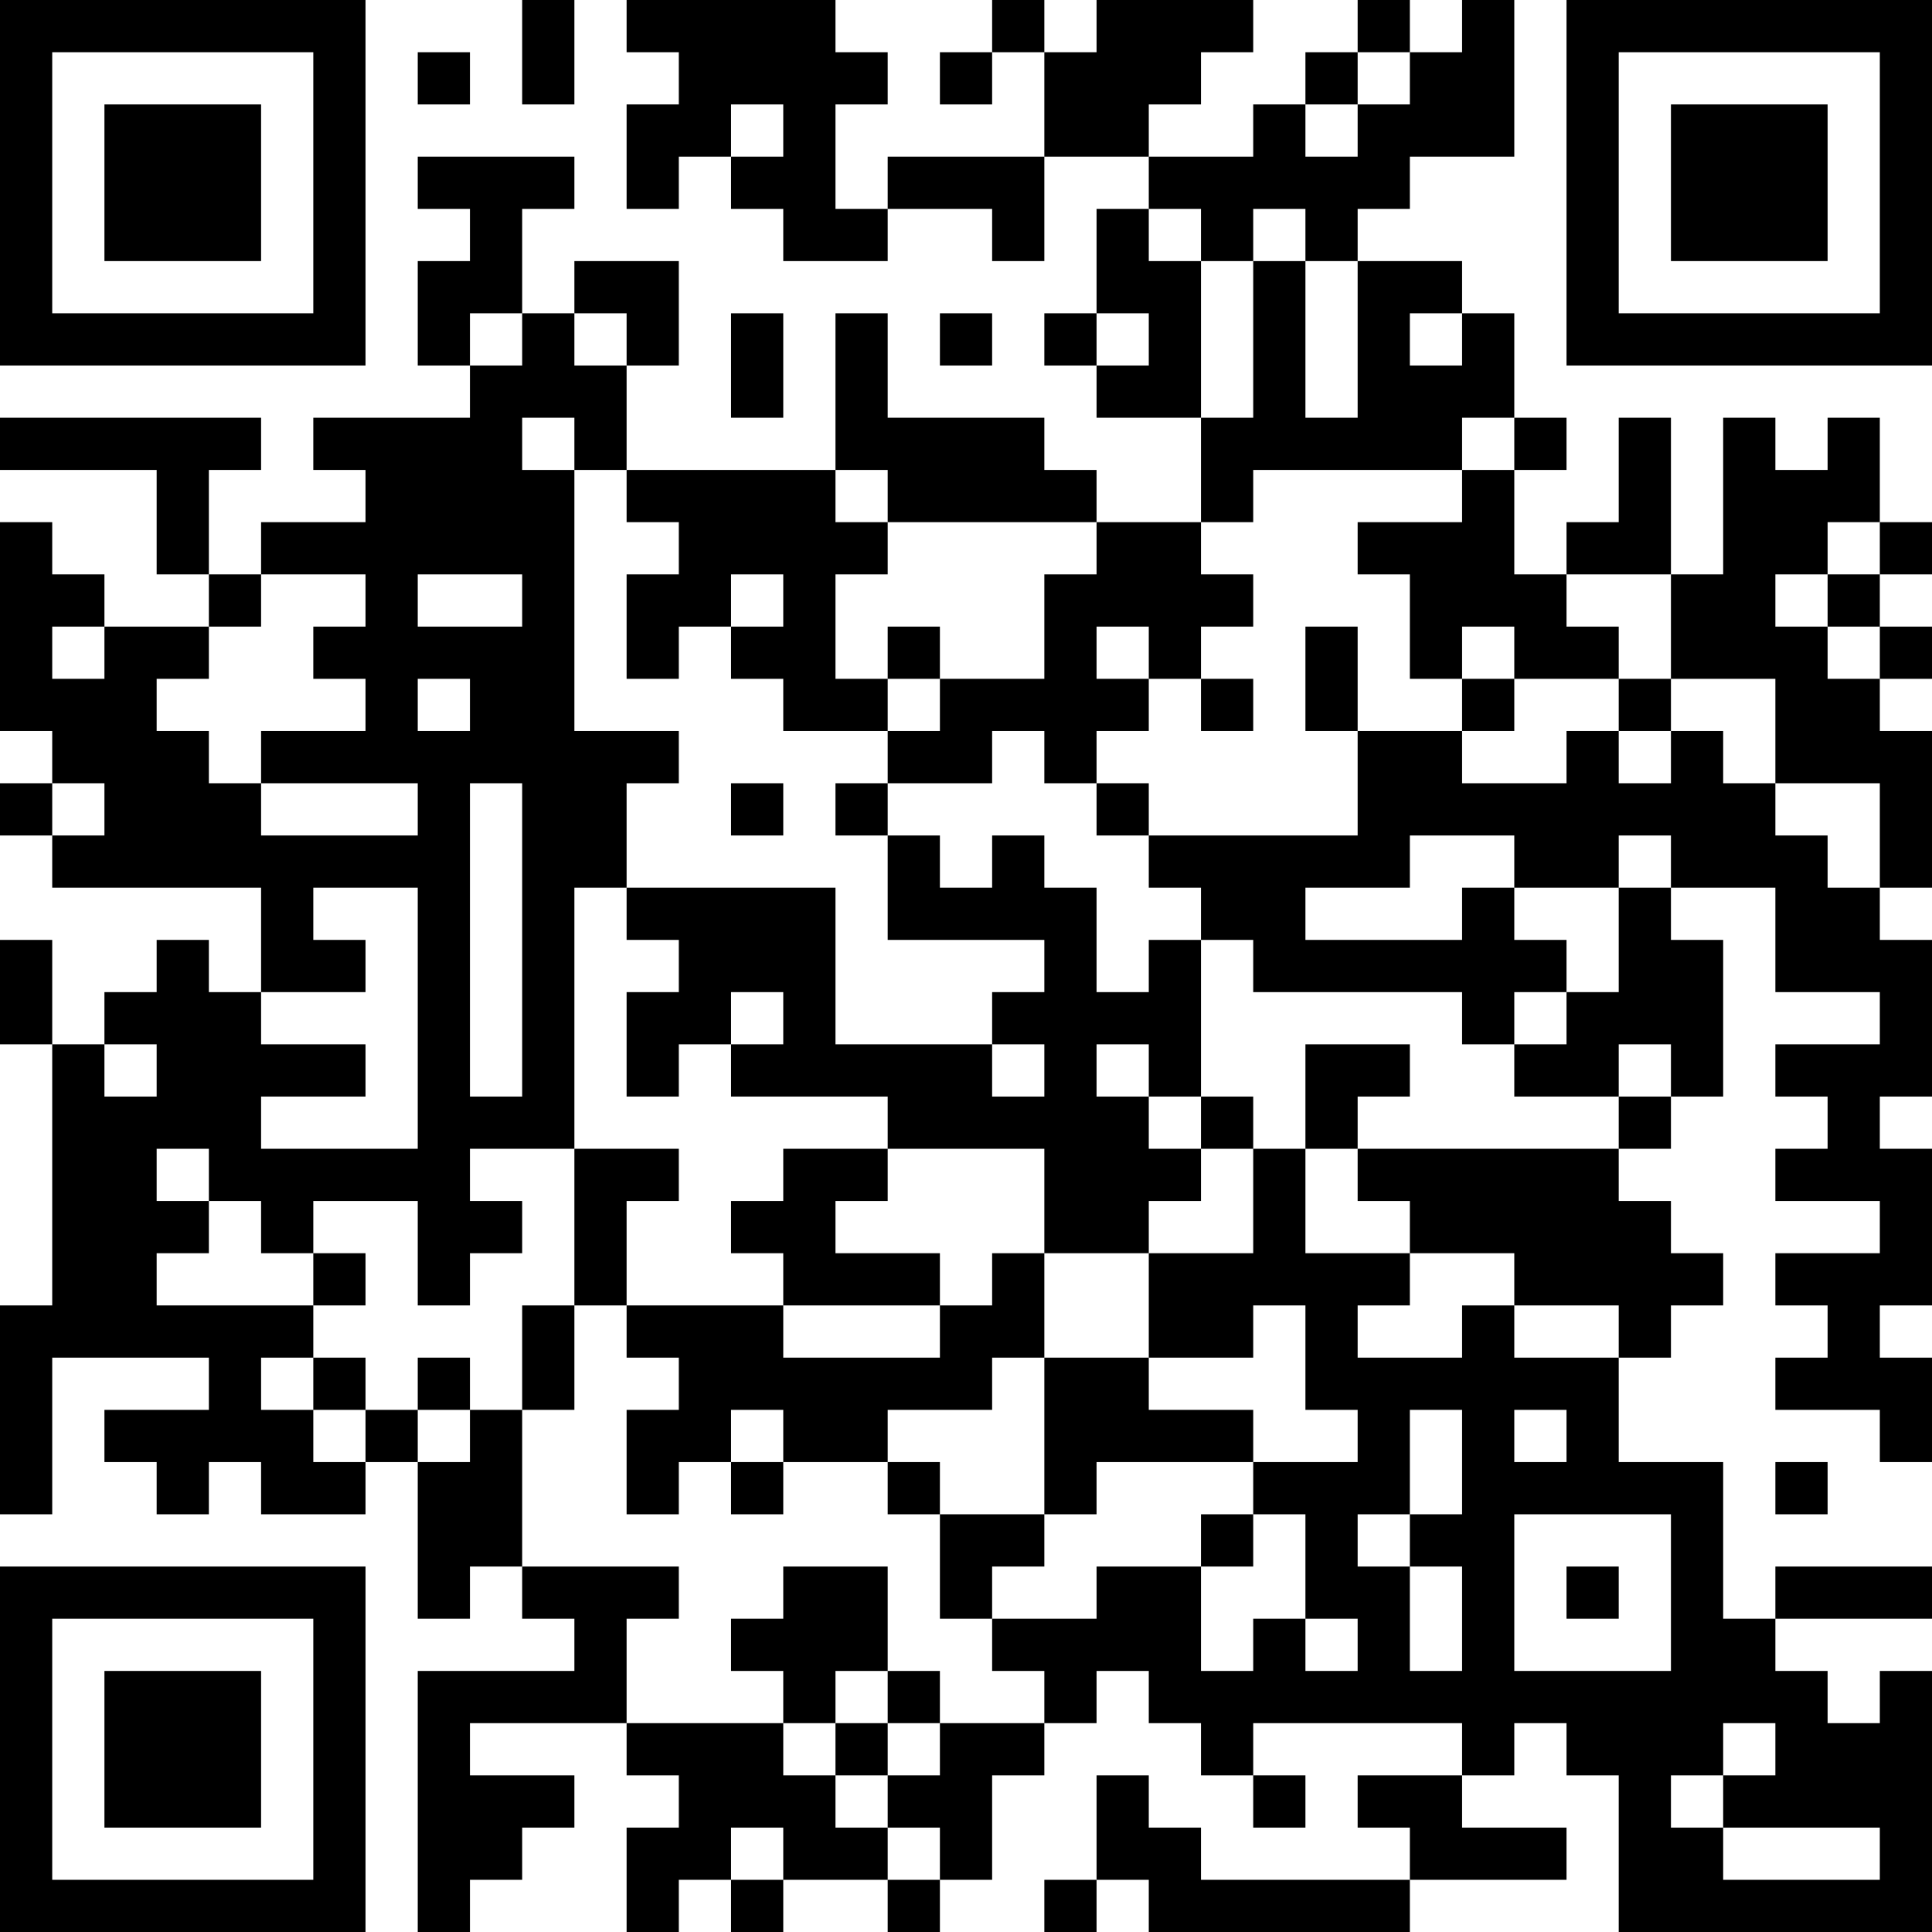 <?xml version="1.0" encoding="UTF-8"?>
<svg xmlns="http://www.w3.org/2000/svg" version="1.1" width="400" height="400" viewBox="0 0 400 400"><rect x="0" y="0" width="400" height="400" fill="#ffffff"/><g transform="scale(10.811)"><g transform="translate(0,0)"><path fill-rule="evenodd" d="M10 0L10 2L11 2L11 0ZM12 0L12 1L13 1L13 2L12 2L12 4L13 4L13 3L14 3L14 4L15 4L15 5L17 5L17 4L19 4L19 5L20 5L20 3L22 3L22 4L21 4L21 6L20 6L20 7L21 7L21 8L23 8L23 10L21 10L21 9L20 9L20 8L17 8L17 6L16 6L16 9L12 9L12 7L13 7L13 5L11 5L11 6L10 6L10 4L11 4L11 3L8 3L8 4L9 4L9 5L8 5L8 7L9 7L9 8L6 8L6 9L7 9L7 10L5 10L5 11L4 11L4 9L5 9L5 8L0 8L0 9L3 9L3 11L4 11L4 12L2 12L2 11L1 11L1 10L0 10L0 14L1 14L1 15L0 15L0 16L1 16L1 17L5 17L5 19L4 19L4 18L3 18L3 19L2 19L2 20L1 20L1 18L0 18L0 20L1 20L1 25L0 25L0 29L1 29L1 26L4 26L4 27L2 27L2 28L3 28L3 29L4 29L4 28L5 28L5 29L7 29L7 28L8 28L8 31L9 31L9 30L10 30L10 31L11 31L11 32L8 32L8 37L9 37L9 36L10 36L10 35L11 35L11 34L9 34L9 33L12 33L12 34L13 34L13 35L12 35L12 37L13 37L13 36L14 36L14 37L15 37L15 36L17 36L17 37L18 37L18 36L19 36L19 34L20 34L20 33L21 33L21 32L22 32L22 33L23 33L23 34L24 34L24 35L25 35L25 34L24 34L24 33L28 33L28 34L26 34L26 35L27 35L27 36L23 36L23 35L22 35L22 34L21 34L21 36L20 36L20 37L21 37L21 36L22 36L22 37L27 37L27 36L30 36L30 35L28 35L28 34L29 34L29 33L30 33L30 34L31 34L31 37L37 37L37 32L36 32L36 33L35 33L35 32L34 32L34 31L37 31L37 30L34 30L34 31L33 31L33 28L31 28L31 26L32 26L32 25L33 25L33 24L32 24L32 23L31 23L31 22L32 22L32 21L33 21L33 18L32 18L32 17L34 17L34 19L36 19L36 20L34 20L34 21L35 21L35 22L34 22L34 23L36 23L36 24L34 24L34 25L35 25L35 26L34 26L34 27L36 27L36 28L37 28L37 26L36 26L36 25L37 25L37 22L36 22L36 21L37 21L37 18L36 18L36 17L37 17L37 14L36 14L36 13L37 13L37 12L36 12L36 11L37 11L37 10L36 10L36 8L35 8L35 9L34 9L34 8L33 8L33 11L32 11L32 8L31 8L31 10L30 10L30 11L29 11L29 9L30 9L30 8L29 8L29 6L28 6L28 5L26 5L26 4L27 4L27 3L29 3L29 0L28 0L28 1L27 1L27 0L26 0L26 1L25 1L25 2L24 2L24 3L22 3L22 2L23 2L23 1L24 1L24 0L21 0L21 1L20 1L20 0L19 0L19 1L18 1L18 2L19 2L19 1L20 1L20 3L17 3L17 4L16 4L16 2L17 2L17 1L16 1L16 0ZM8 1L8 2L9 2L9 1ZM26 1L26 2L25 2L25 3L26 3L26 2L27 2L27 1ZM14 2L14 3L15 3L15 2ZM22 4L22 5L23 5L23 8L24 8L24 5L25 5L25 8L26 8L26 5L25 5L25 4L24 4L24 5L23 5L23 4ZM9 6L9 7L10 7L10 6ZM11 6L11 7L12 7L12 6ZM14 6L14 8L15 8L15 6ZM18 6L18 7L19 7L19 6ZM21 6L21 7L22 7L22 6ZM27 6L27 7L28 7L28 6ZM10 8L10 9L11 9L11 14L13 14L13 15L12 15L12 17L11 17L11 22L9 22L9 23L10 23L10 24L9 24L9 25L8 25L8 23L6 23L6 24L5 24L5 23L4 23L4 22L3 22L3 23L4 23L4 24L3 24L3 25L6 25L6 26L5 26L5 27L6 27L6 28L7 28L7 27L8 27L8 28L9 28L9 27L10 27L10 30L13 30L13 31L12 31L12 33L15 33L15 34L16 34L16 35L17 35L17 36L18 36L18 35L17 35L17 34L18 34L18 33L20 33L20 32L19 32L19 31L21 31L21 30L23 30L23 32L24 32L24 31L25 31L25 32L26 32L26 31L25 31L25 29L24 29L24 28L26 28L26 27L25 27L25 25L24 25L24 26L22 26L22 24L24 24L24 22L25 22L25 24L27 24L27 25L26 25L26 26L28 26L28 25L29 25L29 26L31 26L31 25L29 25L29 24L27 24L27 23L26 23L26 22L31 22L31 21L32 21L32 20L31 20L31 21L29 21L29 20L30 20L30 19L31 19L31 17L32 17L32 16L31 16L31 17L29 17L29 16L27 16L27 17L25 17L25 18L28 18L28 17L29 17L29 18L30 18L30 19L29 19L29 20L28 20L28 19L24 19L24 18L23 18L23 17L22 17L22 16L26 16L26 14L28 14L28 15L30 15L30 14L31 14L31 15L32 15L32 14L33 14L33 15L34 15L34 16L35 16L35 17L36 17L36 15L34 15L34 13L32 13L32 11L30 11L30 12L31 12L31 13L29 13L29 12L28 12L28 13L27 13L27 11L26 11L26 10L28 10L28 9L29 9L29 8L28 8L28 9L24 9L24 10L23 10L23 11L24 11L24 12L23 12L23 13L22 13L22 12L21 12L21 13L22 13L22 14L21 14L21 15L20 15L20 14L19 14L19 15L17 15L17 14L18 14L18 13L20 13L20 11L21 11L21 10L17 10L17 9L16 9L16 10L17 10L17 11L16 11L16 13L17 13L17 14L15 14L15 13L14 13L14 12L15 12L15 11L14 11L14 12L13 12L13 13L12 13L12 11L13 11L13 10L12 10L12 9L11 9L11 8ZM35 10L35 11L34 11L34 12L35 12L35 13L36 13L36 12L35 12L35 11L36 11L36 10ZM5 11L5 12L4 12L4 13L3 13L3 14L4 14L4 15L5 15L5 16L8 16L8 15L5 15L5 14L7 14L7 13L6 13L6 12L7 12L7 11ZM8 11L8 12L10 12L10 11ZM1 12L1 13L2 13L2 12ZM17 12L17 13L18 13L18 12ZM25 12L25 14L26 14L26 12ZM8 13L8 14L9 14L9 13ZM23 13L23 14L24 14L24 13ZM28 13L28 14L29 14L29 13ZM31 13L31 14L32 14L32 13ZM1 15L1 16L2 16L2 15ZM9 15L9 21L10 21L10 15ZM14 15L14 16L15 16L15 15ZM16 15L16 16L17 16L17 18L20 18L20 19L19 19L19 20L16 20L16 17L12 17L12 18L13 18L13 19L12 19L12 21L13 21L13 20L14 20L14 21L17 21L17 22L15 22L15 23L14 23L14 24L15 24L15 25L12 25L12 23L13 23L13 22L11 22L11 25L10 25L10 27L11 27L11 25L12 25L12 26L13 26L13 27L12 27L12 29L13 29L13 28L14 28L14 29L15 29L15 28L17 28L17 29L18 29L18 31L19 31L19 30L20 30L20 29L21 29L21 28L24 28L24 27L22 27L22 26L20 26L20 24L22 24L22 23L23 23L23 22L24 22L24 21L23 21L23 18L22 18L22 19L21 19L21 17L20 17L20 16L19 16L19 17L18 17L18 16L17 16L17 15ZM21 15L21 16L22 16L22 15ZM6 17L6 18L7 18L7 19L5 19L5 20L7 20L7 21L5 21L5 22L8 22L8 17ZM14 19L14 20L15 20L15 19ZM2 20L2 21L3 21L3 20ZM19 20L19 21L20 21L20 20ZM21 20L21 21L22 21L22 22L23 22L23 21L22 21L22 20ZM25 20L25 22L26 22L26 21L27 21L27 20ZM17 22L17 23L16 23L16 24L18 24L18 25L15 25L15 26L18 26L18 25L19 25L19 24L20 24L20 22ZM6 24L6 25L7 25L7 24ZM6 26L6 27L7 27L7 26ZM8 26L8 27L9 27L9 26ZM19 26L19 27L17 27L17 28L18 28L18 29L20 29L20 26ZM14 27L14 28L15 28L15 27ZM27 27L27 29L26 29L26 30L27 30L27 32L28 32L28 30L27 30L27 29L28 29L28 27ZM29 27L29 28L30 28L30 27ZM34 28L34 29L35 29L35 28ZM23 29L23 30L24 30L24 29ZM29 29L29 32L32 32L32 29ZM15 30L15 31L14 31L14 32L15 32L15 33L16 33L16 34L17 34L17 33L18 33L18 32L17 32L17 30ZM30 30L30 31L31 31L31 30ZM16 32L16 33L17 33L17 32ZM33 33L33 34L32 34L32 35L33 35L33 36L36 36L36 35L33 35L33 34L34 34L34 33ZM14 35L14 36L15 36L15 35ZM0 0L0 7L7 7L7 0ZM1 1L1 6L6 6L6 1ZM2 2L2 5L5 5L5 2ZM30 0L30 7L37 7L37 0ZM31 1L31 6L36 6L36 1ZM32 2L32 5L35 5L35 2ZM0 30L0 37L7 37L7 30ZM1 31L1 36L6 36L6 31ZM2 32L2 35L5 35L5 32Z" fill="#000000"/></g></g></svg>
